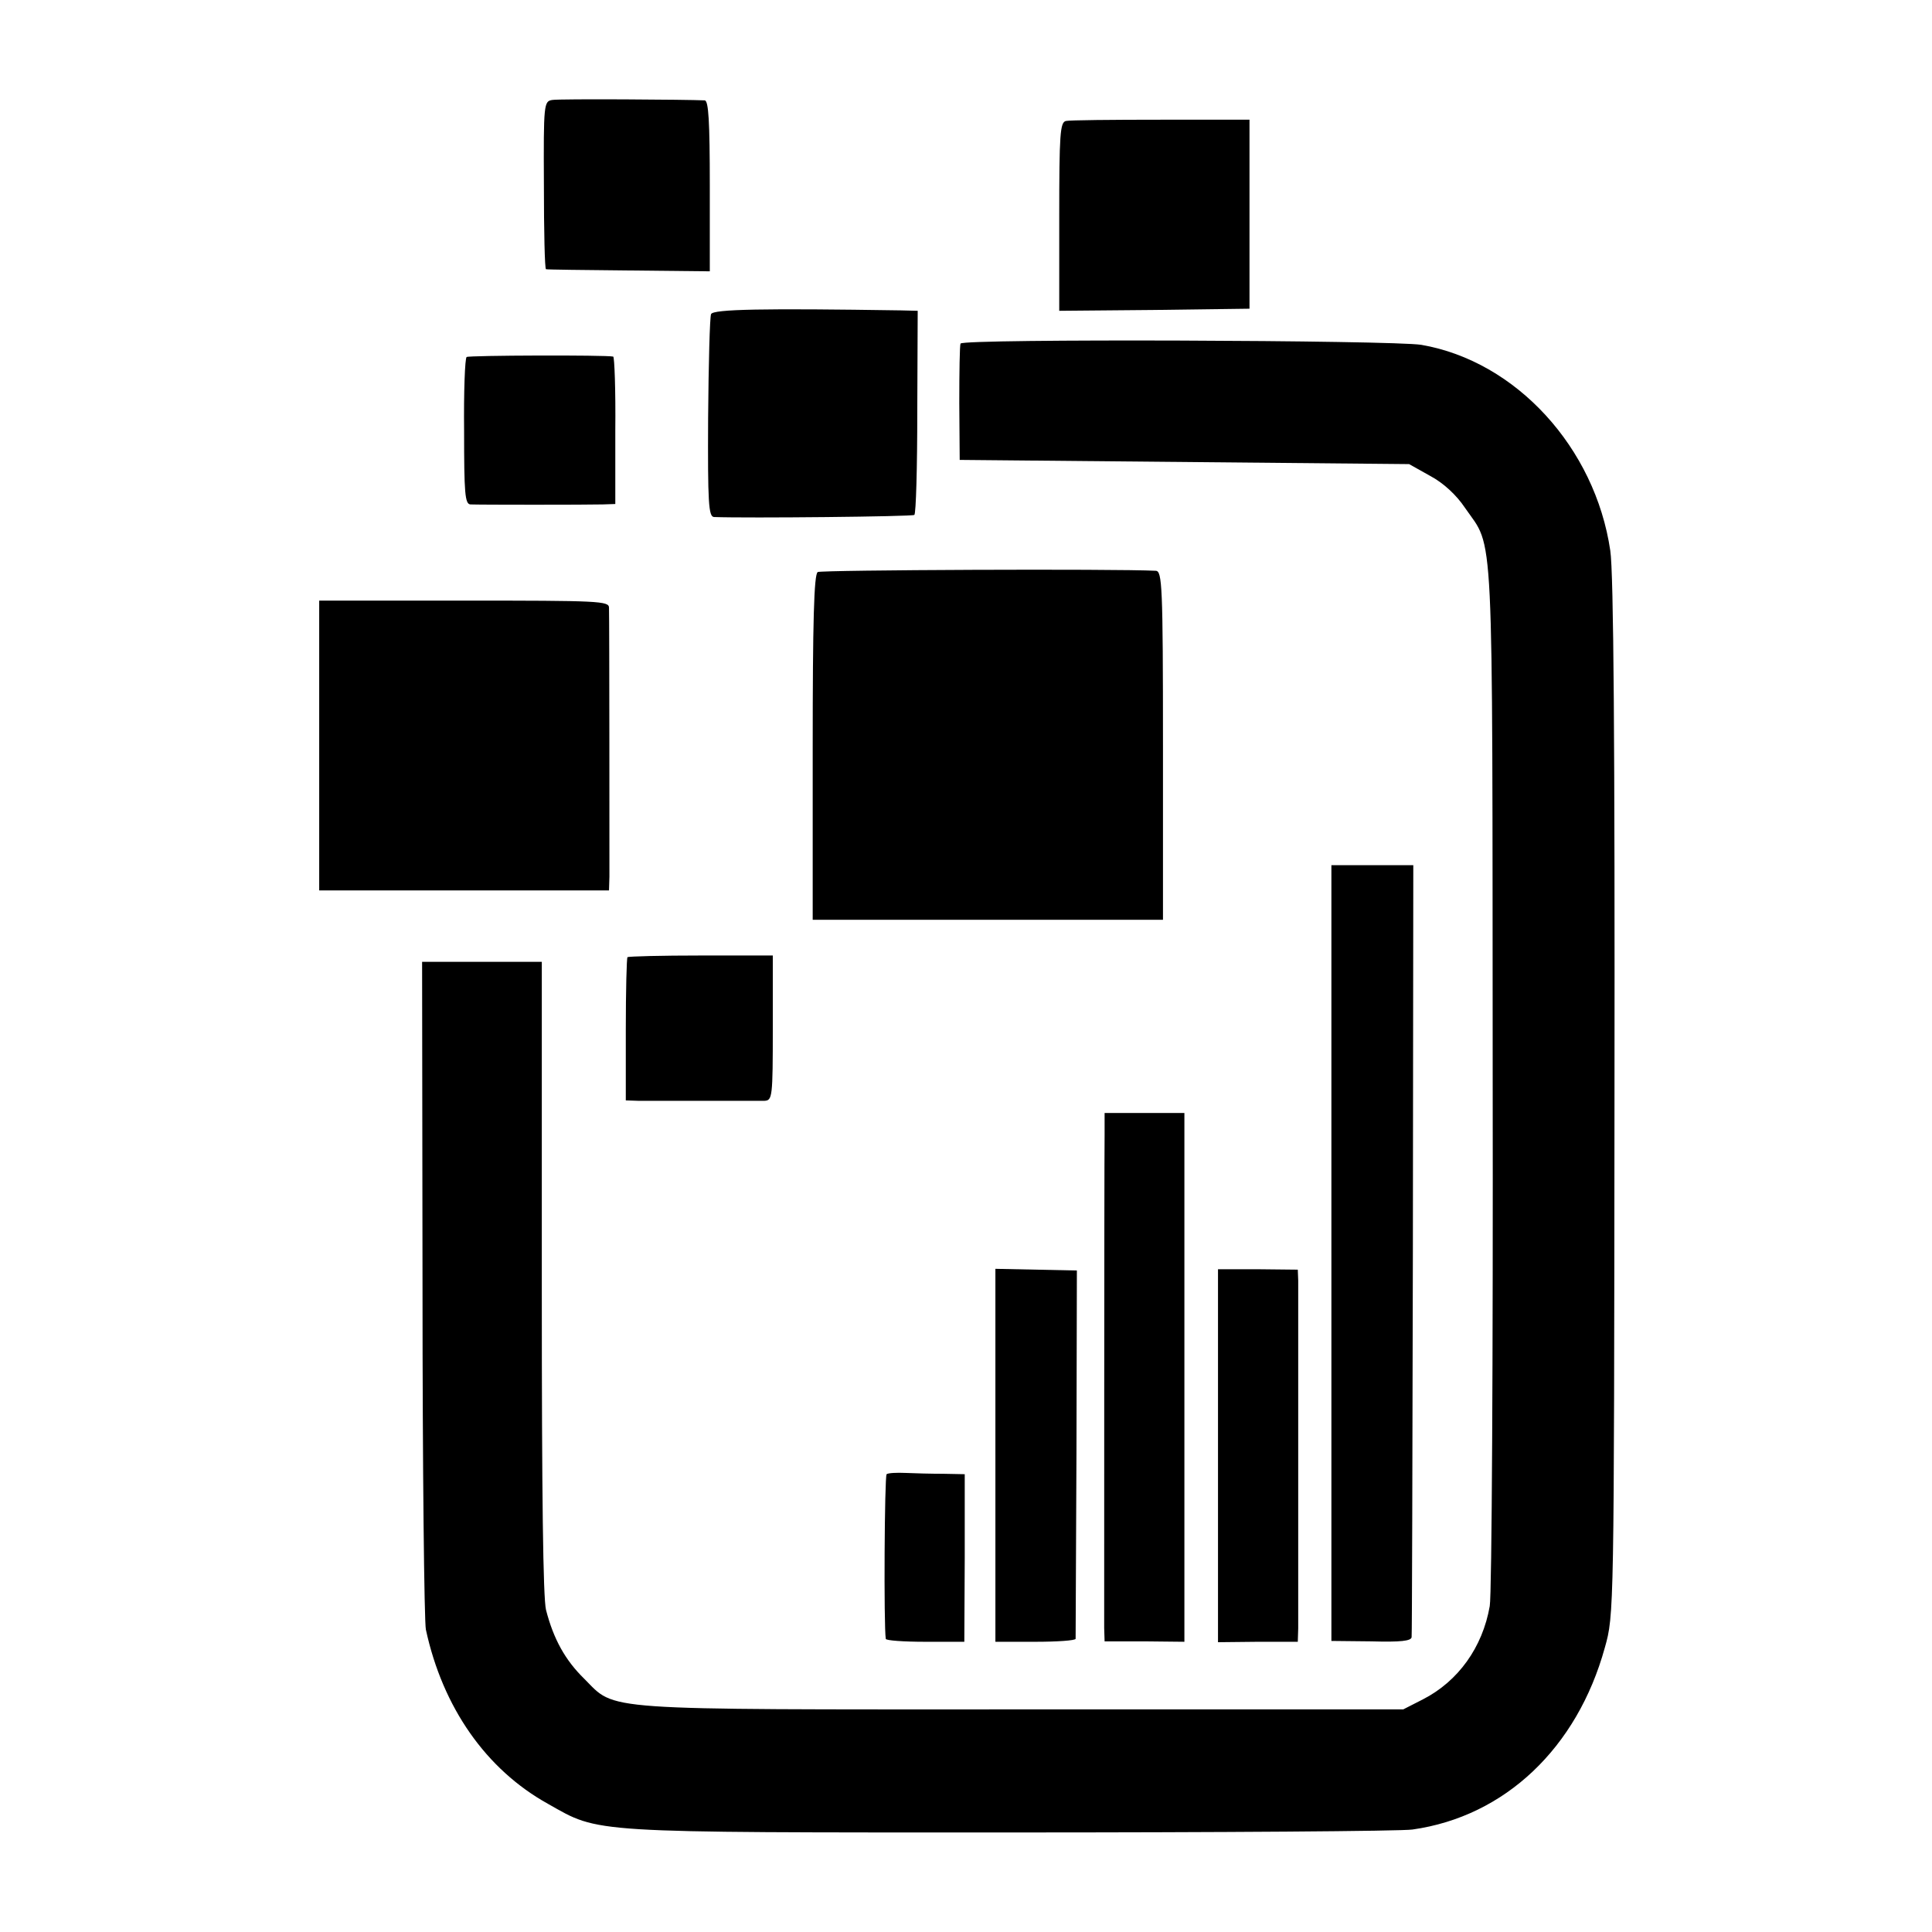 <?xml version="1.0" standalone="no"?>
<!DOCTYPE svg PUBLIC "-//W3C//DTD SVG 20010904//EN"
 "http://www.w3.org/TR/2001/REC-SVG-20010904/DTD/svg10.dtd">
<svg version="1.0" xmlns="http://www.w3.org/2000/svg"
 width="460pt" height="460pt" viewBox="0 0 460 460"
 preserveAspectRatio="xMidYMid meet">
<g transform="translate(0,460) scale(0.1,-0.1)"
fill="#000000" stroke="none">
<path d="M1315 4362 c-20 -3 -21 -9 -20 -202 0 -110 2 -201 5 -201 3 -1 92 -2
198 -3 l192 -2 0 203 c0 155 -3 203 -12 204 -39 2 -346 4 -363 1z"/>
<path d="M2538 4312 c-14 -3 -16 -31 -16 -228 l0 -224 226 2 227 3 0 225 0
225 -211 0 c-116 0 -218 -1 -226 -3z"/>
<path d="M1693 3852 c-3 -7 -6 -118 -7 -247 -1 -203 1 -235 14 -236 80 -3 473
1 477 5 4 3 7 114 7 246 l1 240 -40 1 c-325 5 -448 3 -452 -9z"/>
<path d="M2287 3782 c-2 -4 -3 -68 -3 -142 l1 -135 535 -5 535 -5 50 -28 c32
-17 63 -46 83 -76 70 -102 65 -7 66 -1351 1 -668 -2 -1237 -7 -1264 -17 -98
-75 -179 -159 -222 l-47 -24 -908 0 c-1019 0 -965 -4 -1042 73 -45 44 -73 94
-91 164 -7 29 -10 273 -10 760 0 395 0 733 0 751 l0 32 -143 0 -142 0 1 -778
c0 -427 4 -793 8 -812 40 -185 143 -333 291 -415 124 -70 88 -68 1100 -68 501
0 932 3 958 7 220 31 392 194 458 433 22 78 22 81 23 1307 1 848 -2 1252 -10
1305 -36 245 -224 451 -450 490 -68 11 -1091 15 -1097 3z"/>
<path d="M1111 3750 c-4 -3 -7 -83 -6 -177 0 -147 2 -173 15 -174 21 -1 279
-1 315 0 l30 1 0 175 c1 96 -2 176 -5 176 -18 4 -343 3 -349 -1z"/>
<path d="M1947 3238 c-9 -5 -12 -119 -12 -418 l0 -410 417 0 417 0 0 415 c0
381 -2 415 -17 416 -97 5 -797 2 -805 -3z"/>
<path d="M760 2825 l0 -345 345 0 345 0 1 33 c0 32 0 607 -1 640 0 16 -23 17
-345 17 l-345 0 0 -345z"/>
<path d="M3170 1617 l0 -924 95 -1 c70 -2 95 1 96 10 1 7 2 424 3 926 l1 912
-97 0 -98 0 0 -923z"/>
<path d="M1494 2321 c-2 -2 -4 -80 -4 -173 l0 -168 30 -1 c17 0 86 0 155 0 69
0 134 0 145 0 19 1 20 8 20 174 l0 172 -171 0 c-94 0 -172 -2 -175 -4z"/>
<path d="M2630 1898 c-1 -84 -1 -1140 -1 -1174 l1 -32 95 0 95 -1 0 630 0 629
-95 0 -95 0 0 -52z"/>
<path d="M2370 1135 l0 -444 95 0 c52 0 95 3 96 7 0 4 1 203 2 442 l1 435 -97
2 -97 2 0 -444z"/>
<path d="M2900 1134 l0 -444 95 1 95 0 1 32 c0 45 0 797 0 828 l-1 26 -95 1
-95 0 0 -444z"/>
<path d="M2111 1090 c-5 -4 -7 -362 -2 -392 0 -4 43 -7 94 -7 l93 0 1 200 0
199 -51 1 c-28 0 -68 1 -89 2 -22 1 -42 0 -46 -3z"/>
</g>
</svg>
